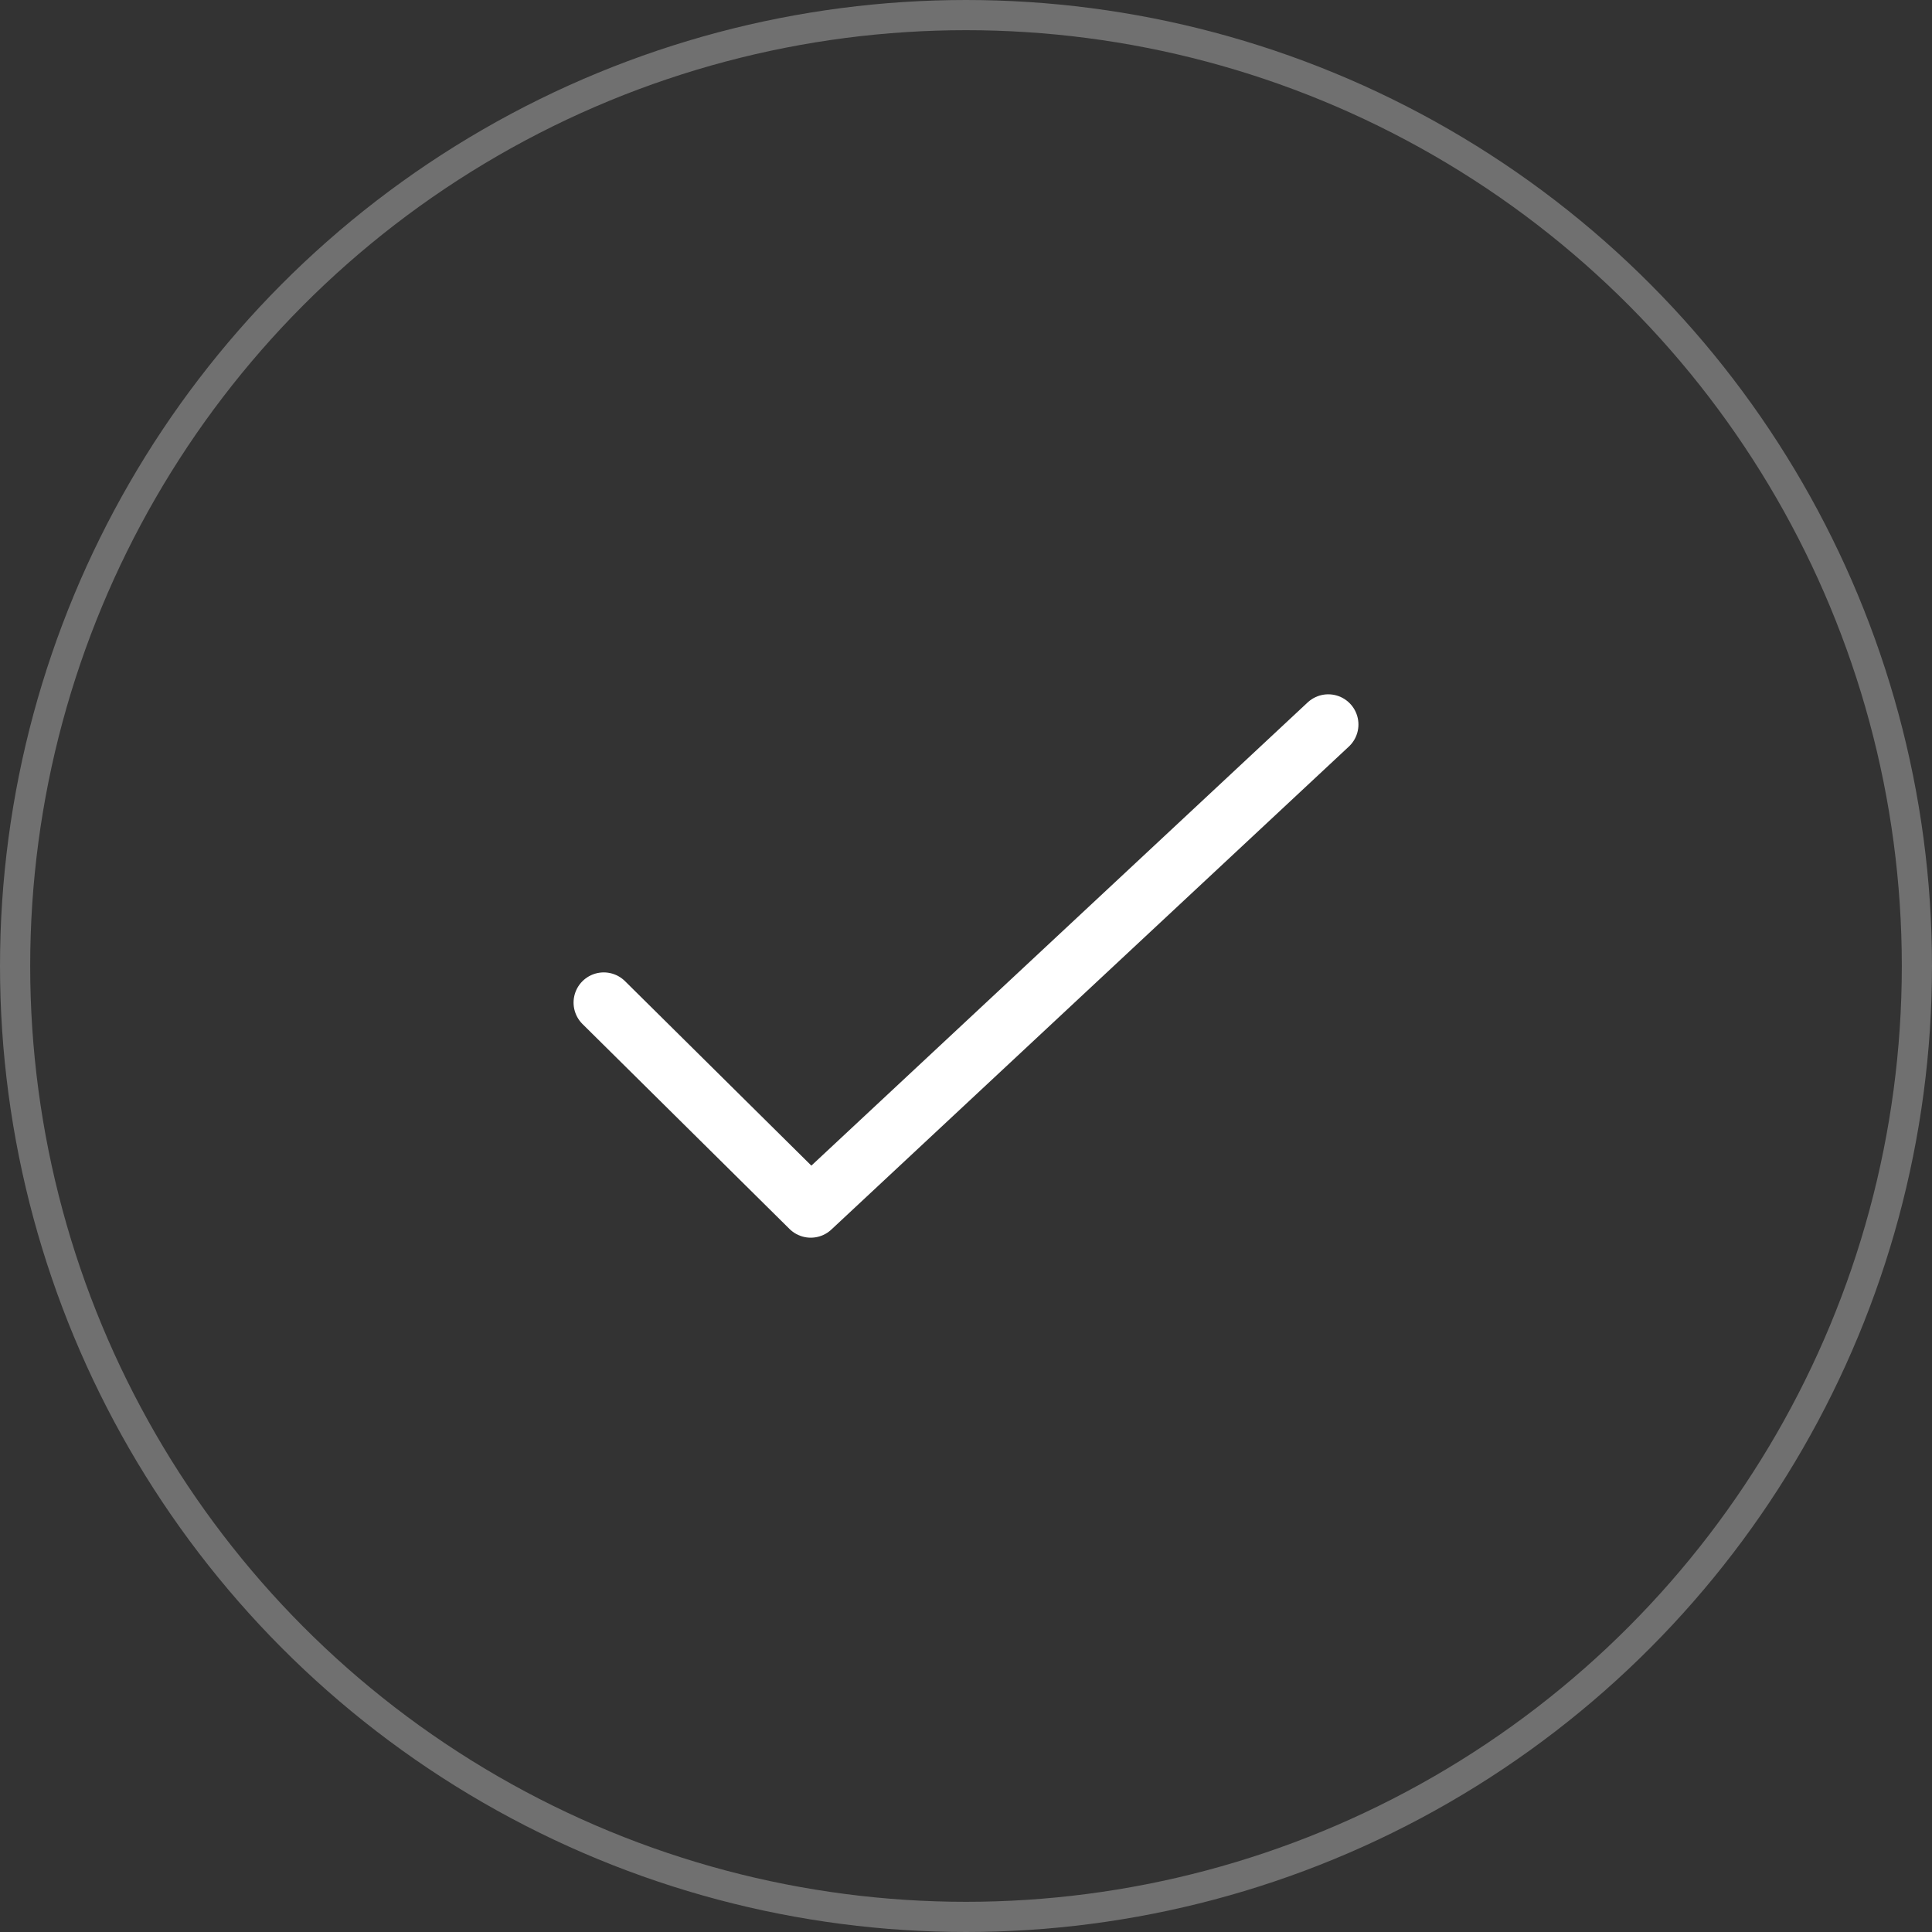 <svg width="64" height="64" viewBox="0 0 64 64" fill="none" xmlns="http://www.w3.org/2000/svg">
<rect x="0" y="0" width="64" height="64" fill="#333333" stroke="none"/>
<circle opacity="0.3" cx="32" cy="32" r="31.5" stroke="white"/>
<path d="M20 33.212L26.857 40L44 24" stroke="white" stroke-width="2" stroke-linecap="round" stroke-linejoin="round"/>
</svg>
